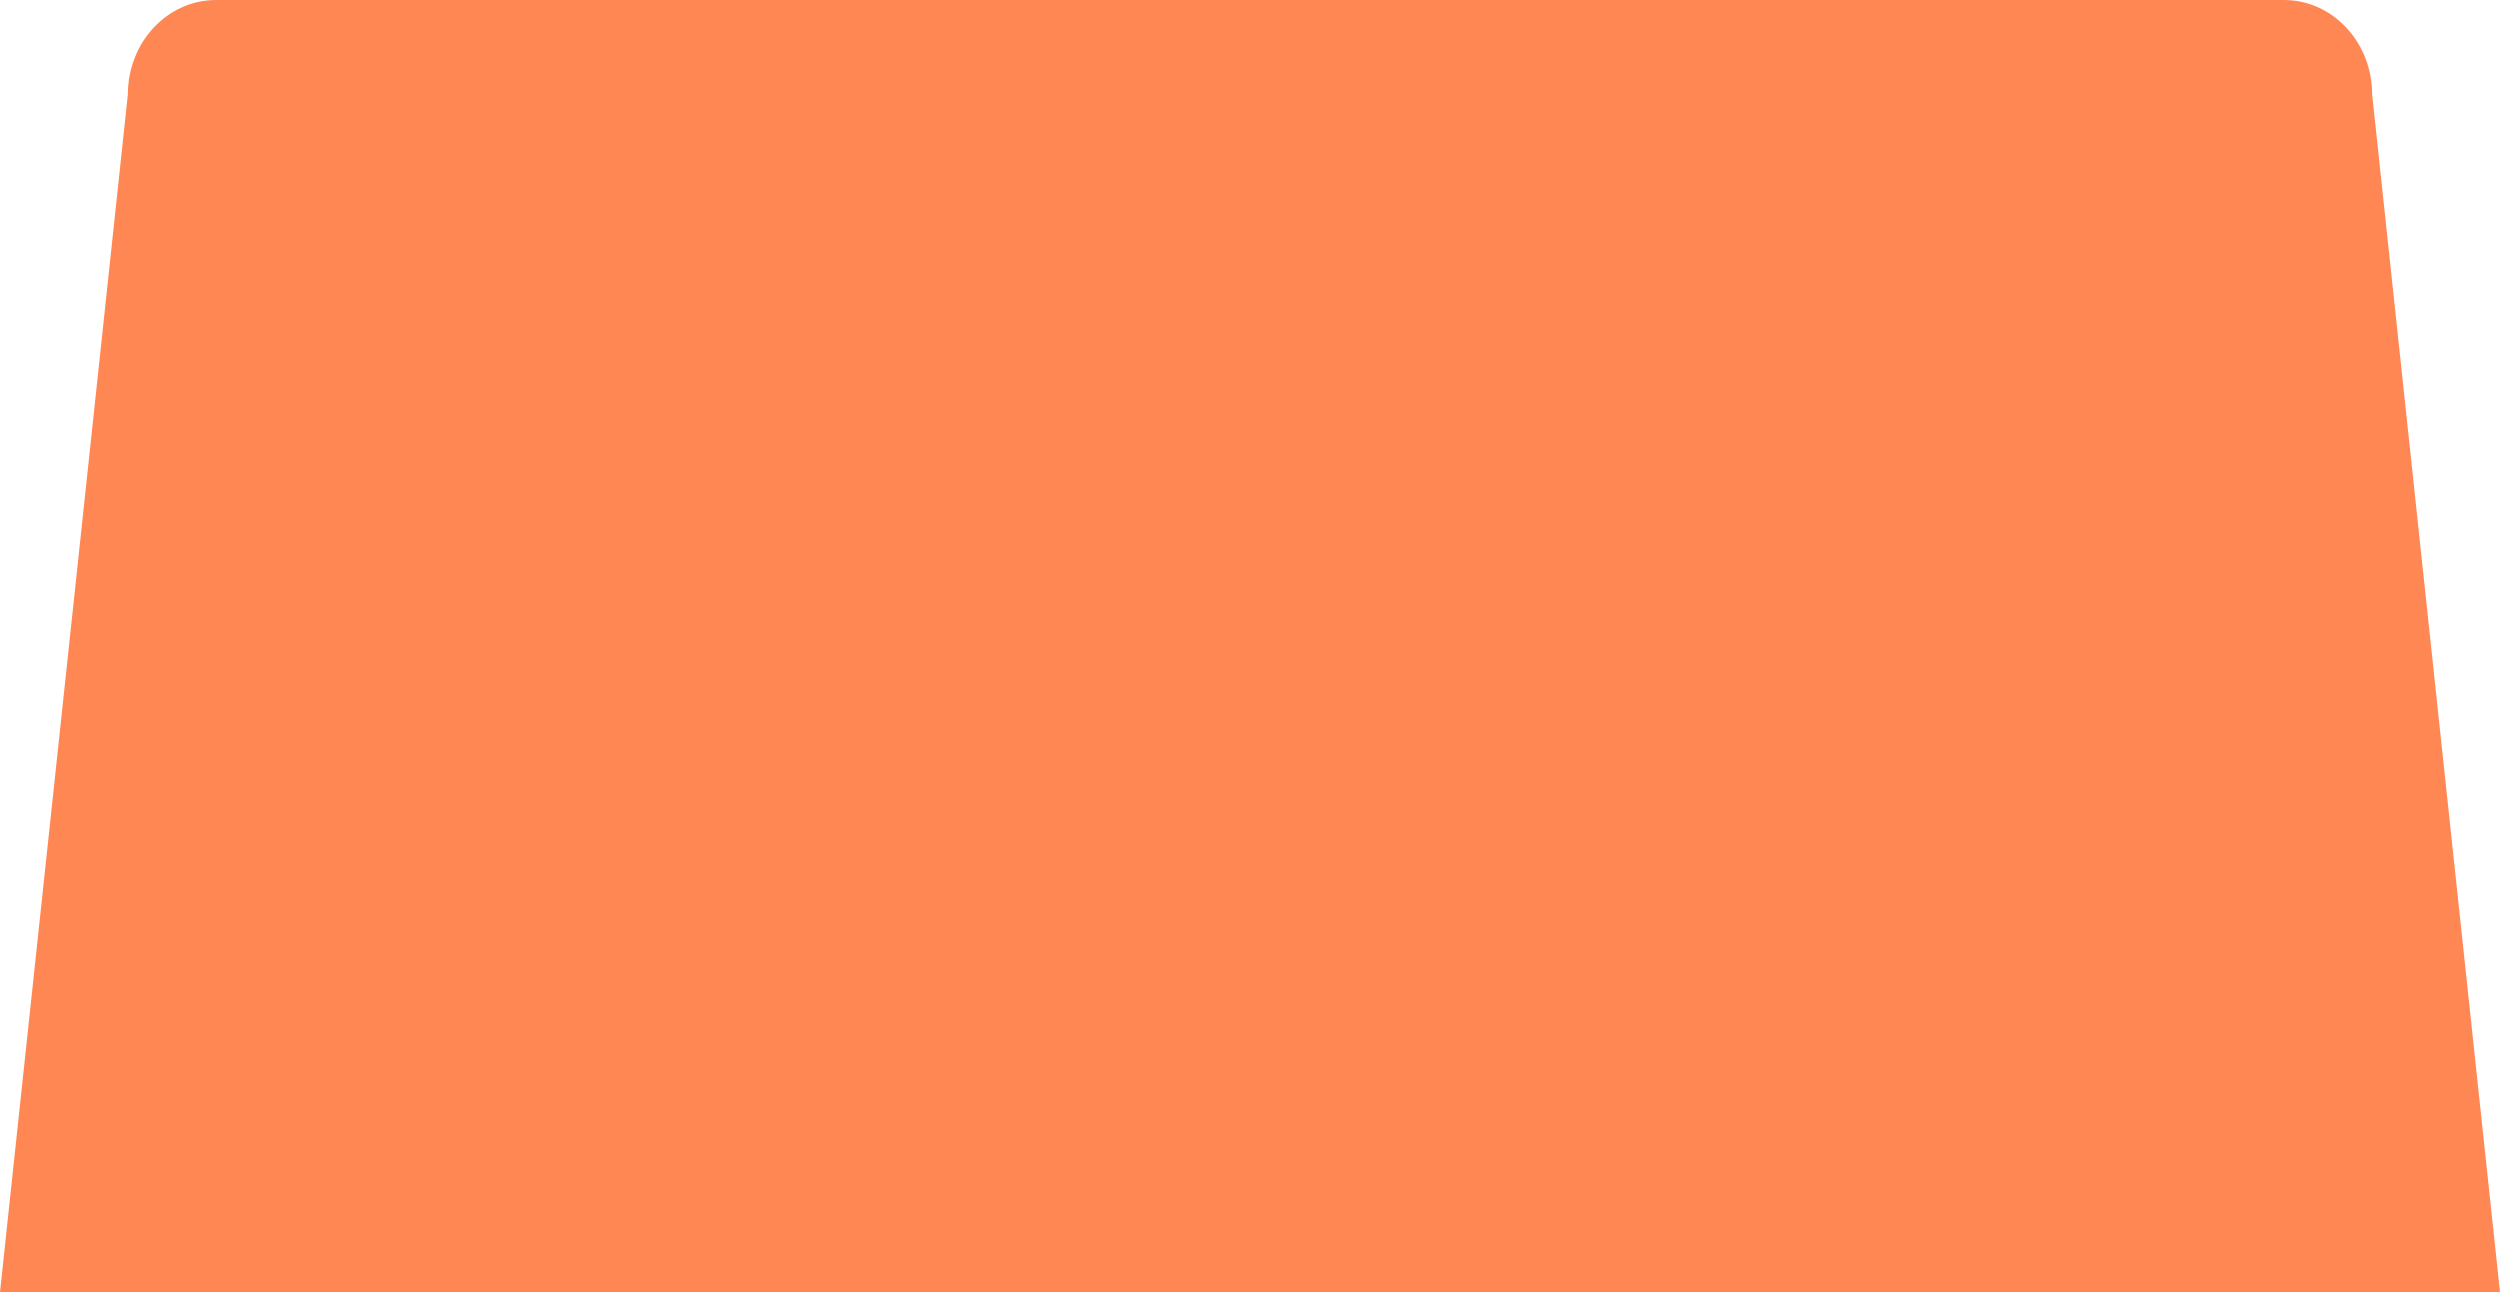 <svg width="89" height="46" viewBox="0 0 89 46" preserveAspectRatio="none" xmlns="http://www.w3.org/2000/svg">
  <path fill-rule="evenodd" clip-rule="evenodd"
    d="M81.309 0C83.042 0 84.448 1.504 84.448 3.36L89 46H0L4.552 3.36C4.552 1.504 5.958 0 7.691 0H81.309Z"
    fill="#FF8754" />
</svg>
